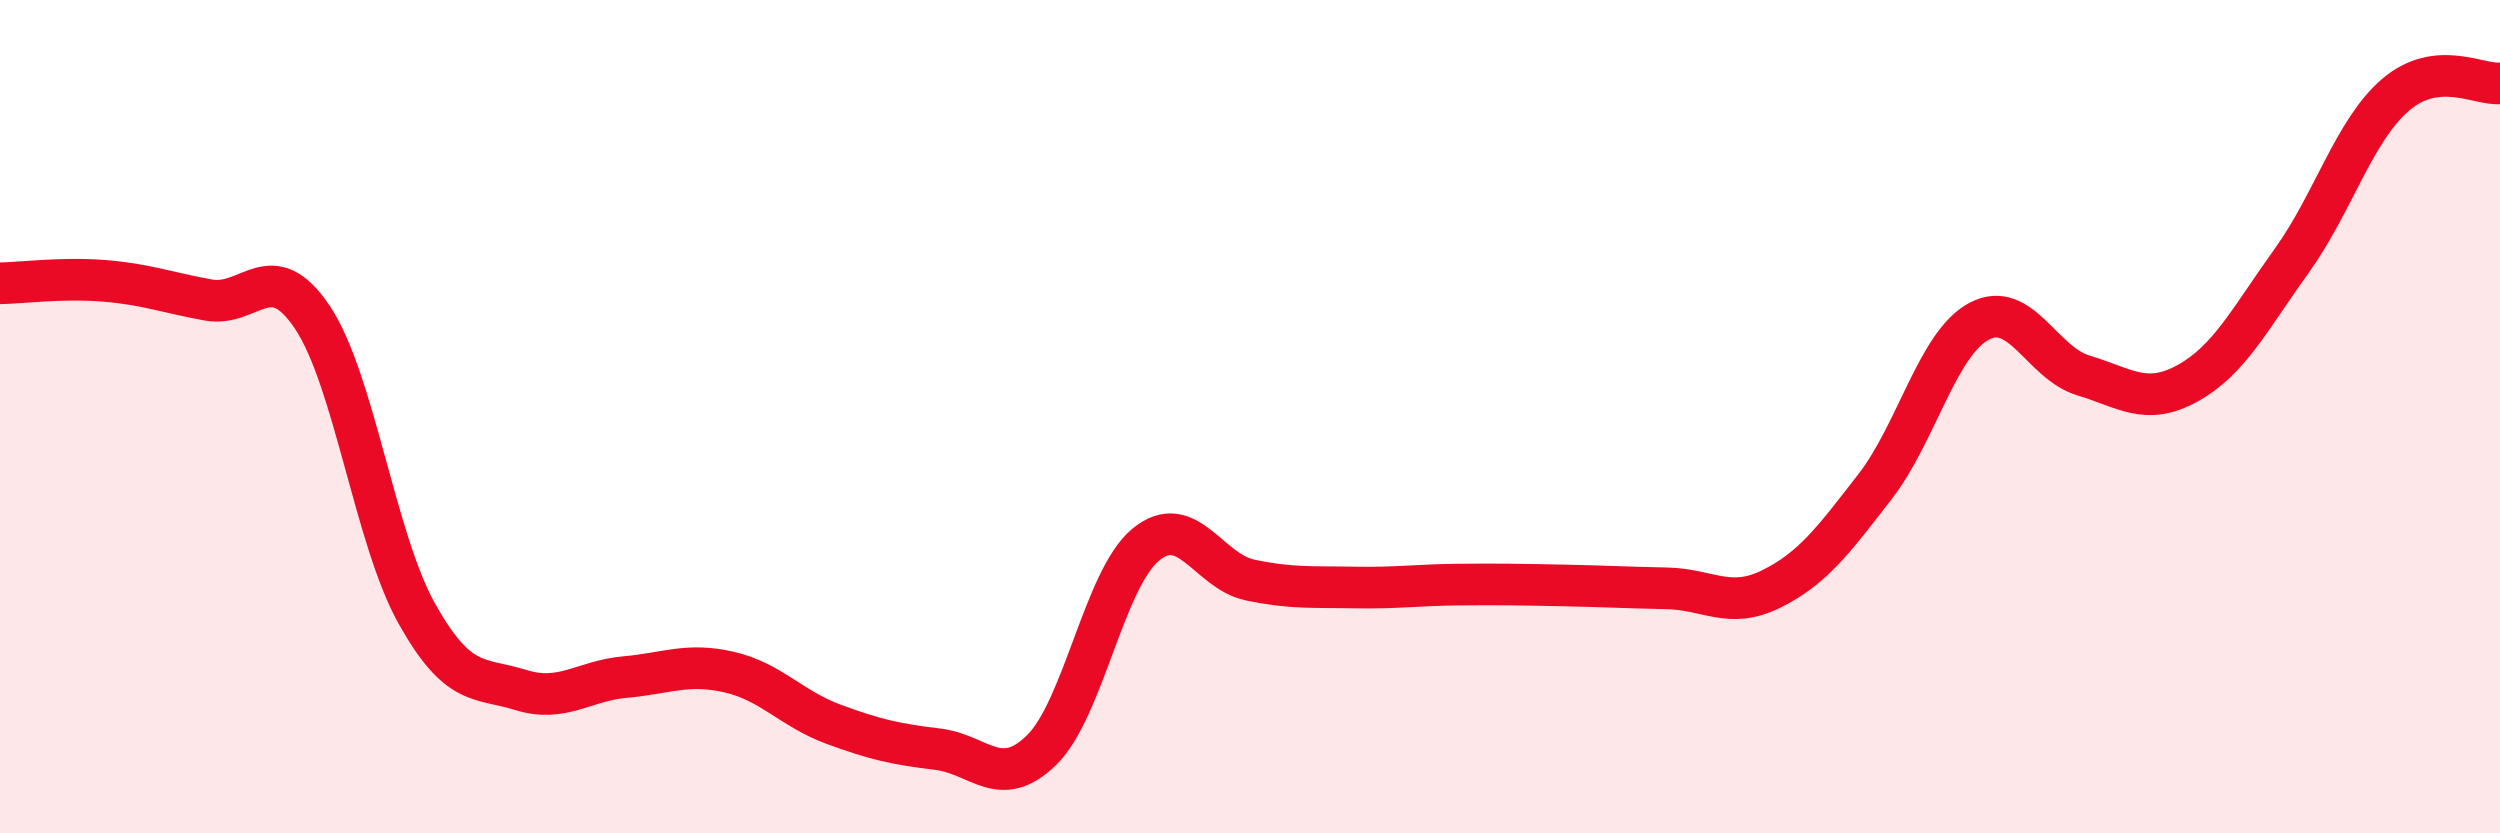 
    <svg width="60" height="20" viewBox="0 0 60 20" xmlns="http://www.w3.org/2000/svg">
      <path
        d="M 0,6.8 C 0.5,6.79 1.5,6.66 2.5,6.74 C 3.5,6.82 4,7.02 5,7.2 C 6,7.38 6.5,6.12 7.5,7.62 C 8.5,9.12 9,12.93 10,14.72 C 11,16.51 11.5,16.25 12.5,16.56 C 13.5,16.87 14,16.34 15,16.25 C 16,16.16 16.5,15.9 17.5,16.13 C 18.5,16.36 19,17.01 20,17.38 C 21,17.75 21.5,17.86 22.5,17.98 C 23.5,18.1 24,18.98 25,18 C 26,17.02 26.5,13.89 27.5,13.07 C 28.5,12.25 29,13.71 30,13.92 C 31,14.13 31.5,14.08 32.5,14.1 C 33.5,14.12 34,14.04 35,14.03 C 36,14.02 36.5,14.03 37.5,14.05 C 38.5,14.07 39,14.1 40,14.12 C 41,14.14 41.5,14.63 42.5,14.14 C 43.5,13.65 44,12.97 45,11.68 C 46,10.39 46.5,8.24 47.5,7.71 C 48.5,7.18 49,8.71 50,9.01 C 51,9.31 51.5,9.75 52.5,9.2 C 53.5,8.65 54,7.65 55,6.26 C 56,4.87 56.5,3.12 57.5,2.27 C 58.5,1.42 59.5,2.05 60,2L60 20L0 20Z"
        fill="#EB0A25"
        opacity="0.1"
        stroke-linecap="round"
        stroke-linejoin="round"
      />
      <path
        d="M 0,6.8 C 0.5,6.79 1.5,6.66 2.5,6.74 C 3.5,6.82 4,7.02 5,7.2 C 6,7.38 6.5,6.12 7.5,7.62 C 8.5,9.12 9,12.93 10,14.72 C 11,16.51 11.5,16.25 12.5,16.56 C 13.5,16.87 14,16.34 15,16.25 C 16,16.16 16.5,15.9 17.5,16.13 C 18.5,16.36 19,17.01 20,17.38 C 21,17.75 21.5,17.86 22.5,17.98 C 23.5,18.1 24,18.98 25,18 C 26,17.02 26.5,13.89 27.5,13.07 C 28.5,12.25 29,13.71 30,13.92 C 31,14.13 31.5,14.08 32.5,14.1 C 33.5,14.12 34,14.04 35,14.03 C 36,14.02 36.5,14.03 37.5,14.05 C 38.5,14.07 39,14.1 40,14.12 C 41,14.14 41.5,14.63 42.5,14.14 C 43.5,13.65 44,12.97 45,11.68 C 46,10.39 46.5,8.24 47.5,7.71 C 48.5,7.18 49,8.71 50,9.01 C 51,9.31 51.5,9.75 52.5,9.2 C 53.5,8.65 54,7.65 55,6.26 C 56,4.87 56.5,3.12 57.5,2.27 C 58.5,1.42 59.5,2.05 60,2"
        stroke="#EB0A25"
        stroke-width="1"
        fill="none"
        stroke-linecap="round"
        stroke-linejoin="round"
      />
    </svg>
  